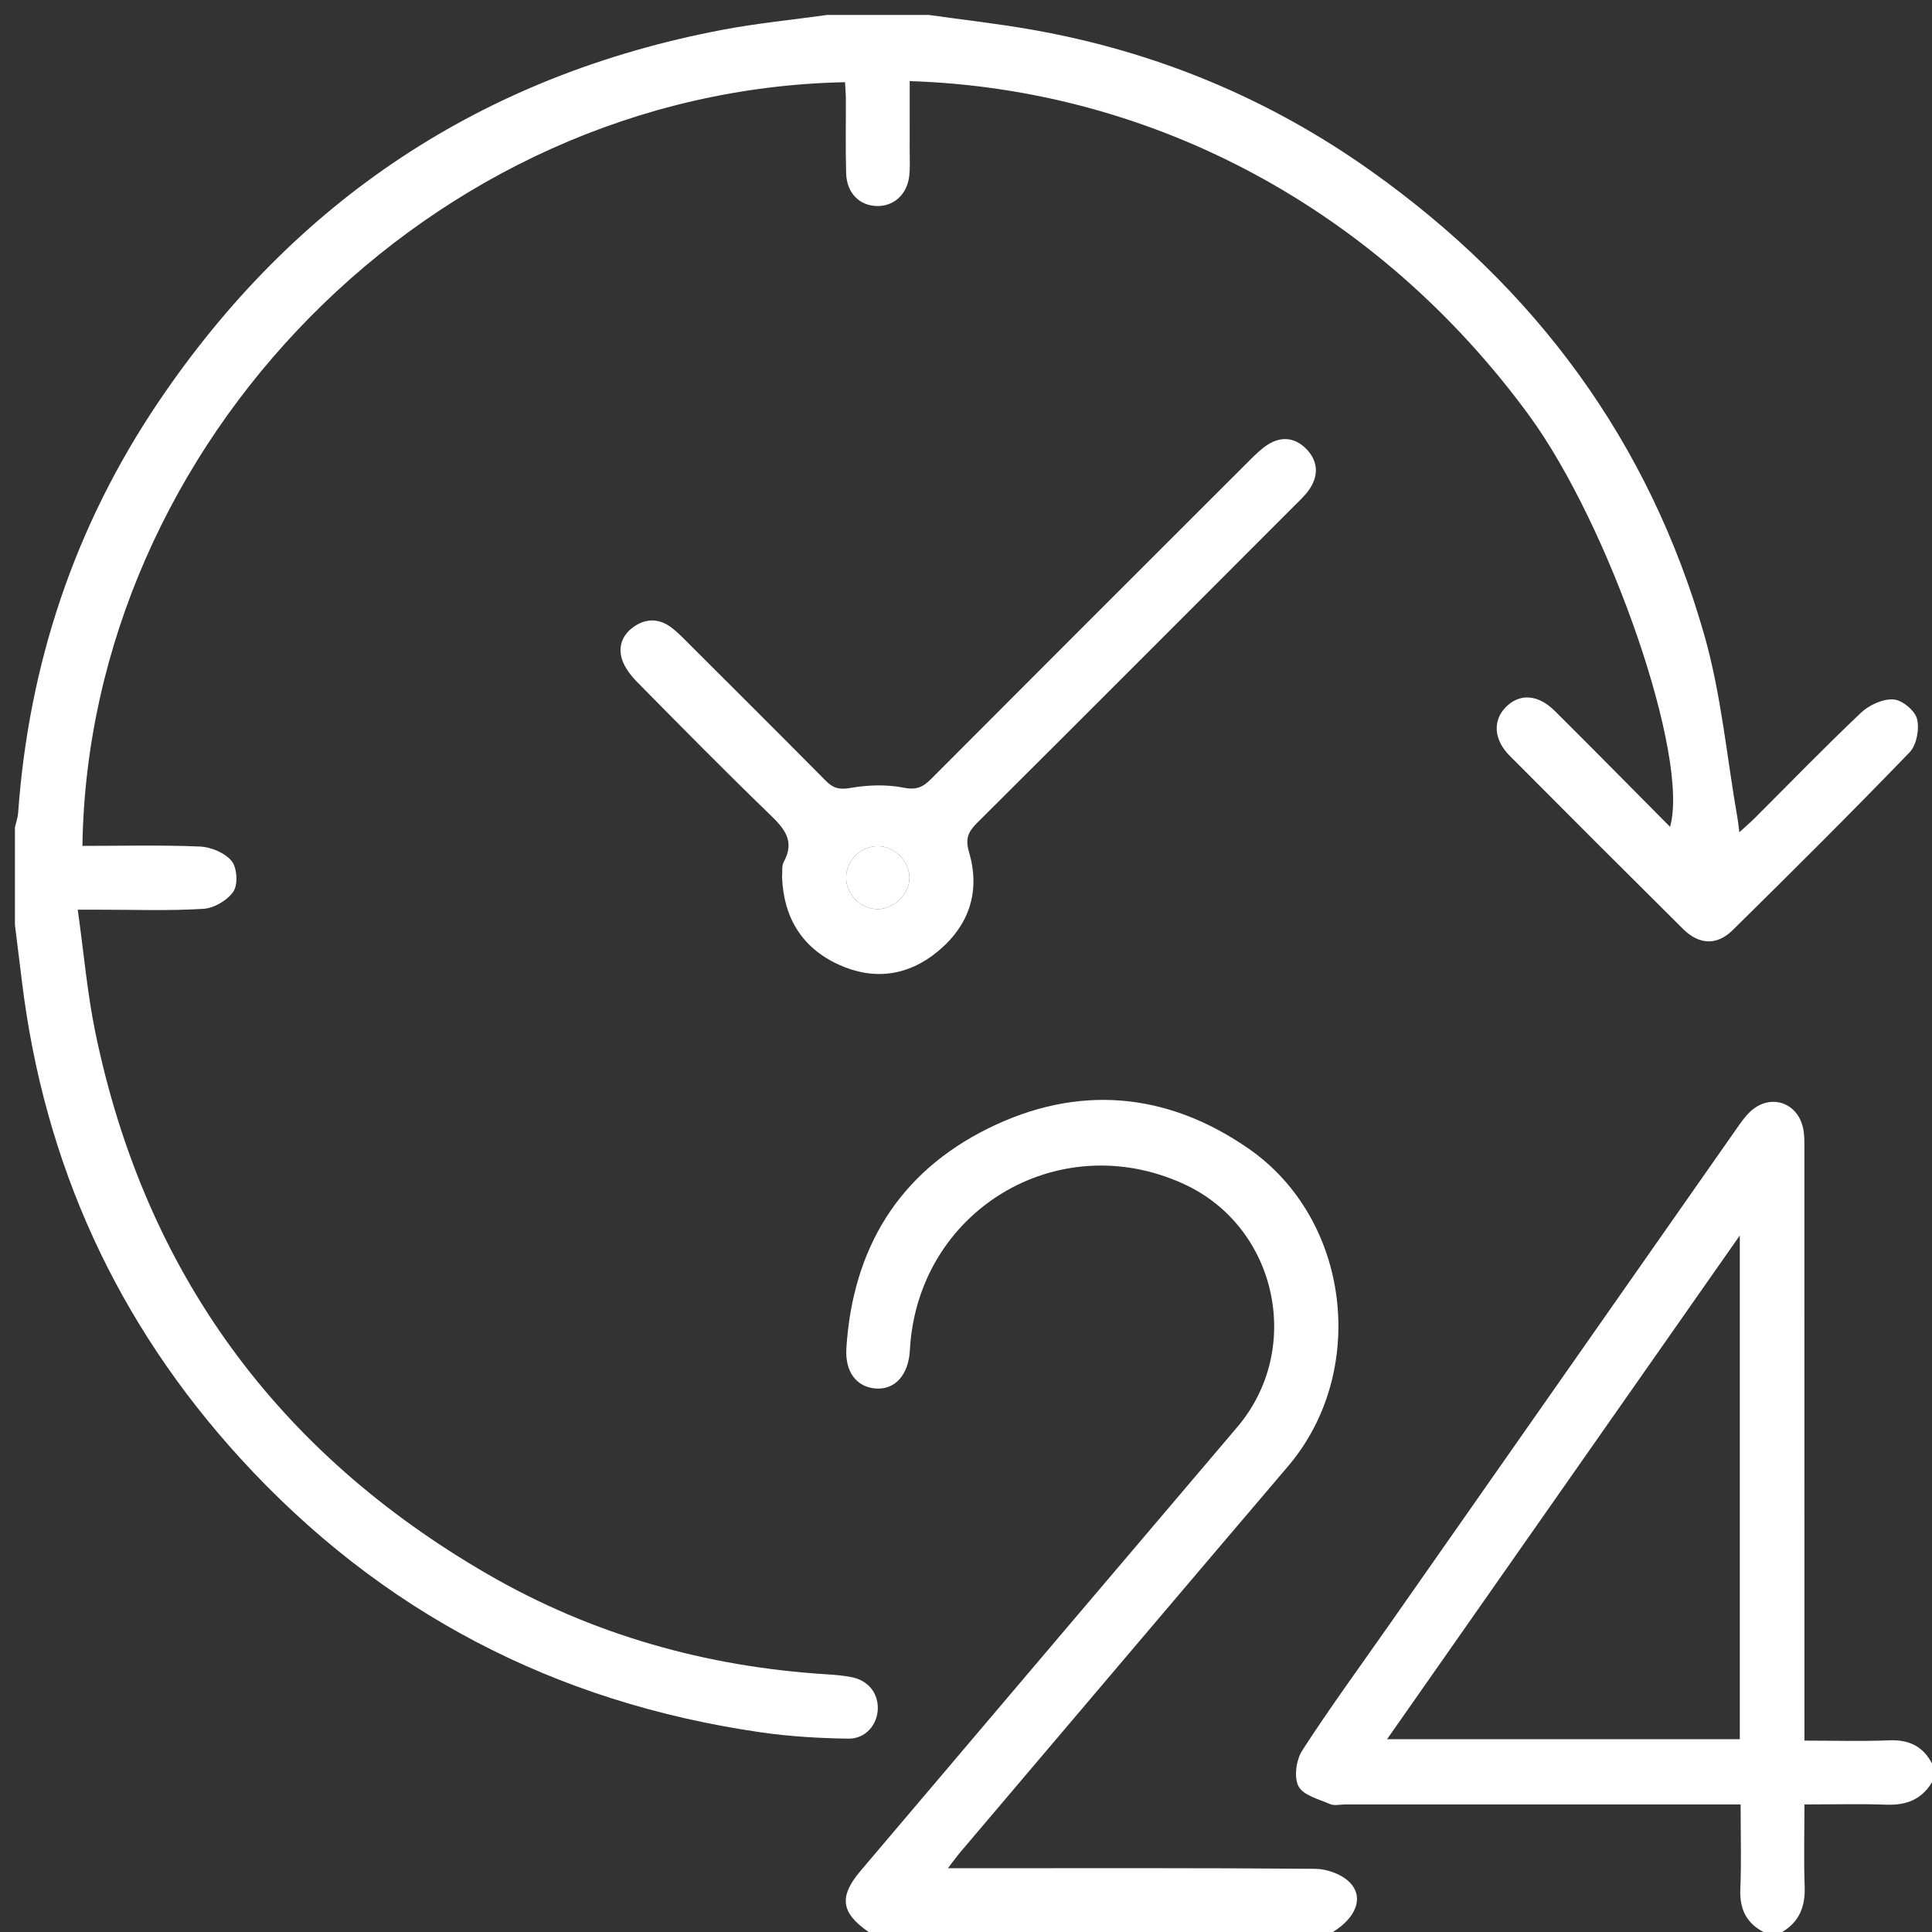 <?xml version="1.0" encoding="UTF-8"?> <!-- Generator: Adobe Illustrator 17.0.0, SVG Export Plug-In . SVG Version: 6.00 Build 0) --> <svg xmlns="http://www.w3.org/2000/svg" xmlns:xlink="http://www.w3.org/1999/xlink" id="Слой_1" x="0px" y="0px" width="340.157px" height="340.157px" viewBox="0 0 340.157 340.157" xml:space="preserve"><rect x="0" y="0" width="340.157" height="340.157" fill="#333333" stroke="none"/> <g> <path fill="#FFFFFF" d="M163.482,2.626c6.06,0.854,12.15,1.534,18.174,2.594c21.724,3.82,41.638,12.041,59.655,24.824 c28.954,20.543,49.017,47.604,58.764,81.791c2.986,10.474,3.96,21.522,5.849,32.307c0.106,0.605,0.163,1.221,0.315,2.384 c1.17-1.071,1.968-1.749,2.707-2.487c6.222-6.208,12.338-12.526,18.722-18.563c1.43-1.352,3.826-2.445,5.696-2.332 c1.521,0.093,3.781,1.951,4.156,3.423c0.454,1.782-0.076,4.615-1.315,5.898c-10.222,10.59-20.659,20.978-31.147,31.306 c-2.803,2.76-5.937,2.561-8.728-0.21c-10.212-10.141-20.395-20.312-30.543-30.516c-2.778-2.793-2.984-6.126-0.741-8.471 c2.414-2.524,5.692-2.387,8.695,0.594c6.78,6.73,13.476,13.541,20.297,20.411c3.497-12.228-10.601-53.05-24.887-72.535 c-26.393-35.995-65.863-57.372-108.986-58.766c0,4.115,0.004,8.231-0.002,12.346c-0.002,1.428,0.086,2.868-0.067,4.281 c-0.357,3.263-2.637,5.384-5.607,5.37c-3.125-0.014-5.417-2.276-5.513-5.751c-0.121-4.391-0.031-8.788-0.052-13.182 c-0.005-0.962-0.097-1.924-0.148-2.87C75.742,15.937,15.547,78.297,14.513,148.932c6.894,0,13.795-0.18,20.677,0.114 c1.948,0.084,4.39,1.096,5.58,2.532c0.97,1.171,1.162,4.102,0.337,5.359c-1.02,1.555-3.399,2.958-5.275,3.075 c-6.129,0.382-12.296,0.149-18.448,0.152c-0.97,0.001-1.939,0-3.693,0c1.054,7.503,1.665,14.699,3.119,21.721 c8.719,42.084,31.999,73.843,69.064,95.287c18.389,10.639,38.5,16.314,59.774,17.62c1.422,0.087,2.853,0.221,4.252,0.487 c2.897,0.551,4.693,2.745,4.651,5.52c-0.043,2.828-2.129,5.361-5.204,5.316c-5.145-0.075-10.325-0.381-15.415-1.116 c-36.223-5.236-66.922-21.19-91.614-48.232C20.579,232.958,7.781,204.91,3.87,172.863c-0.408-3.347-0.827-6.694-1.242-10.041 c0-5.714,0-11.426,0-17.14c0.193-0.845,0.503-1.681,0.563-2.534c1.875-26.272,9.963-50.506,24.664-72.314 C51.83,35.272,84.965,13.268,127.19,5.248c6.11-1.16,12.326-1.762,18.492-2.622C151.616,2.626,157.549,2.626,163.482,2.626z"></path> <path fill="#FFFFFF" d="M310.493,340.157c-3.063-1.599-4.227-4.092-4.082-7.553c0.201-4.806,0.05-9.627,0.05-14.906 c-1.518,0-2.789,0-4.06,0c-21.862,0-43.725,0-65.587,0c-0.878,0-1.875,0.267-2.614-0.055c-1.999-0.872-4.746-1.545-5.58-3.142 c-0.835-1.599-0.406-4.664,0.663-6.314c4.829-7.461,10.081-14.65,15.181-21.936c20.464-29.234,40.926-58.47,61.399-87.696 c0.689-0.984,1.397-1.988,2.262-2.809c3.439-3.262,8.31-1.778,9.331,2.86c0.279,1.267,0.232,2.618,0.232,3.93 c0.012,33.178,0.009,66.355,0.009,99.533c0,1.306,0,2.612,0,4.391c5.105,0,10.012,0.149,14.905-0.051 c3.46-0.14,5.958,1.014,7.555,4.082c0,1.099,0,2.197,0,3.297c-1.815,3.023-4.507,4.074-7.976,3.952 c-4.754-0.167-9.518-0.042-14.484-0.042c0,5.128-0.127,9.812,0.041,14.484c0.125,3.47-0.928,6.161-3.951,7.976 C312.69,340.157,311.591,340.157,310.493,340.157z M244.215,306.211c21.103,0,41.55,0,62.103,0c0-29.4,0-58.551,0-88.69 C285.389,247.409,264.972,276.568,244.215,306.211z"></path> <path fill="#FFFFFF" d="M152.935,340.157c-4.898-3.395-5.273-6.228-1.401-10.791c22.095-26.04,44.174-52.092,66.302-78.105 c11.705-13.761,7.025-35.254-9.389-42.792c-22.256-10.223-46.946,4.752-48.252,29.265c-0.231,4.328-2.611,6.99-6.021,6.731 c-3.375-0.256-5.422-2.926-5.158-7.1c1.111-17.524,9.201-30.885,24.947-38.683c15.721-7.785,31.397-6.48,45.855,3.537 c17.987,12.461,21.122,39.307,6.947,55.953c-19.223,22.572-38.39,45.192-57.574,67.797c-0.678,0.798-1.288,1.652-2.3,2.959 c1.737,0,2.901,0,4.063,0c20.208,0,40.417-0.067,60.623,0.104c2.059,0.017,4.639,0.947,6.043,2.372 c2.587,2.627,1.164,6.202-2.939,8.754C207.431,340.157,180.182,340.157,152.935,340.157z"></path> <path fill="#FFFFFF" d="M137.694,154.405c0.085-0.911-0.098-1.93,0.29-2.634c2.127-3.869-0.085-6.086-2.678-8.595 c-7.812-7.562-15.448-15.307-23.082-23.049c-1.12-1.136-2.215-2.528-2.698-4.006c-0.736-2.257,0.038-4.373,2.071-5.78 c2.112-1.462,4.331-1.477,6.435,0.013c0.976,0.692,1.836,1.565,2.688,2.415c8.241,8.223,16.491,16.439,24.683,24.712 c1.279,1.292,2.359,1.591,4.287,1.254c3.055-0.532,6.357-0.654,9.377-0.056c2.222,0.44,3.39-0.051,4.819-1.484 c18.686-18.748,37.412-37.456,56.144-56.16c1.004-1.002,2.039-2.03,3.229-2.779c2.465-1.55,4.902-1.171,6.852,0.91 c1.961,2.092,2.047,4.558,0.462,6.931c-0.722,1.081-1.717,1.99-2.647,2.921c-18.63,18.649-37.253,37.306-55.933,55.905 c-1.558,1.551-2.063,2.792-1.383,5.101c2.025,6.876,0.063,12.852-5.421,17.424c-5.279,4.402-11.353,5.228-17.571,2.367 C141.161,166.845,137.945,161.499,137.694,154.405z M160.119,154.561c0.03-2.848-2.493-5.465-5.378-5.579 c-3.054-0.12-5.723,2.411-5.764,5.466c-0.039,3.048,2.614,5.685,5.649,5.614C157.499,159.994,160.088,157.401,160.119,154.561z"></path> <path fill="#FFFFFF" d="M160.119,154.561c-0.03,2.84-2.62,5.433-5.493,5.5c-3.035,0.071-5.689-2.566-5.649-5.614 c0.04-3.054,2.709-5.586,5.764-5.466C157.626,149.095,160.149,151.713,160.119,154.561z"></path> </g> </svg> 